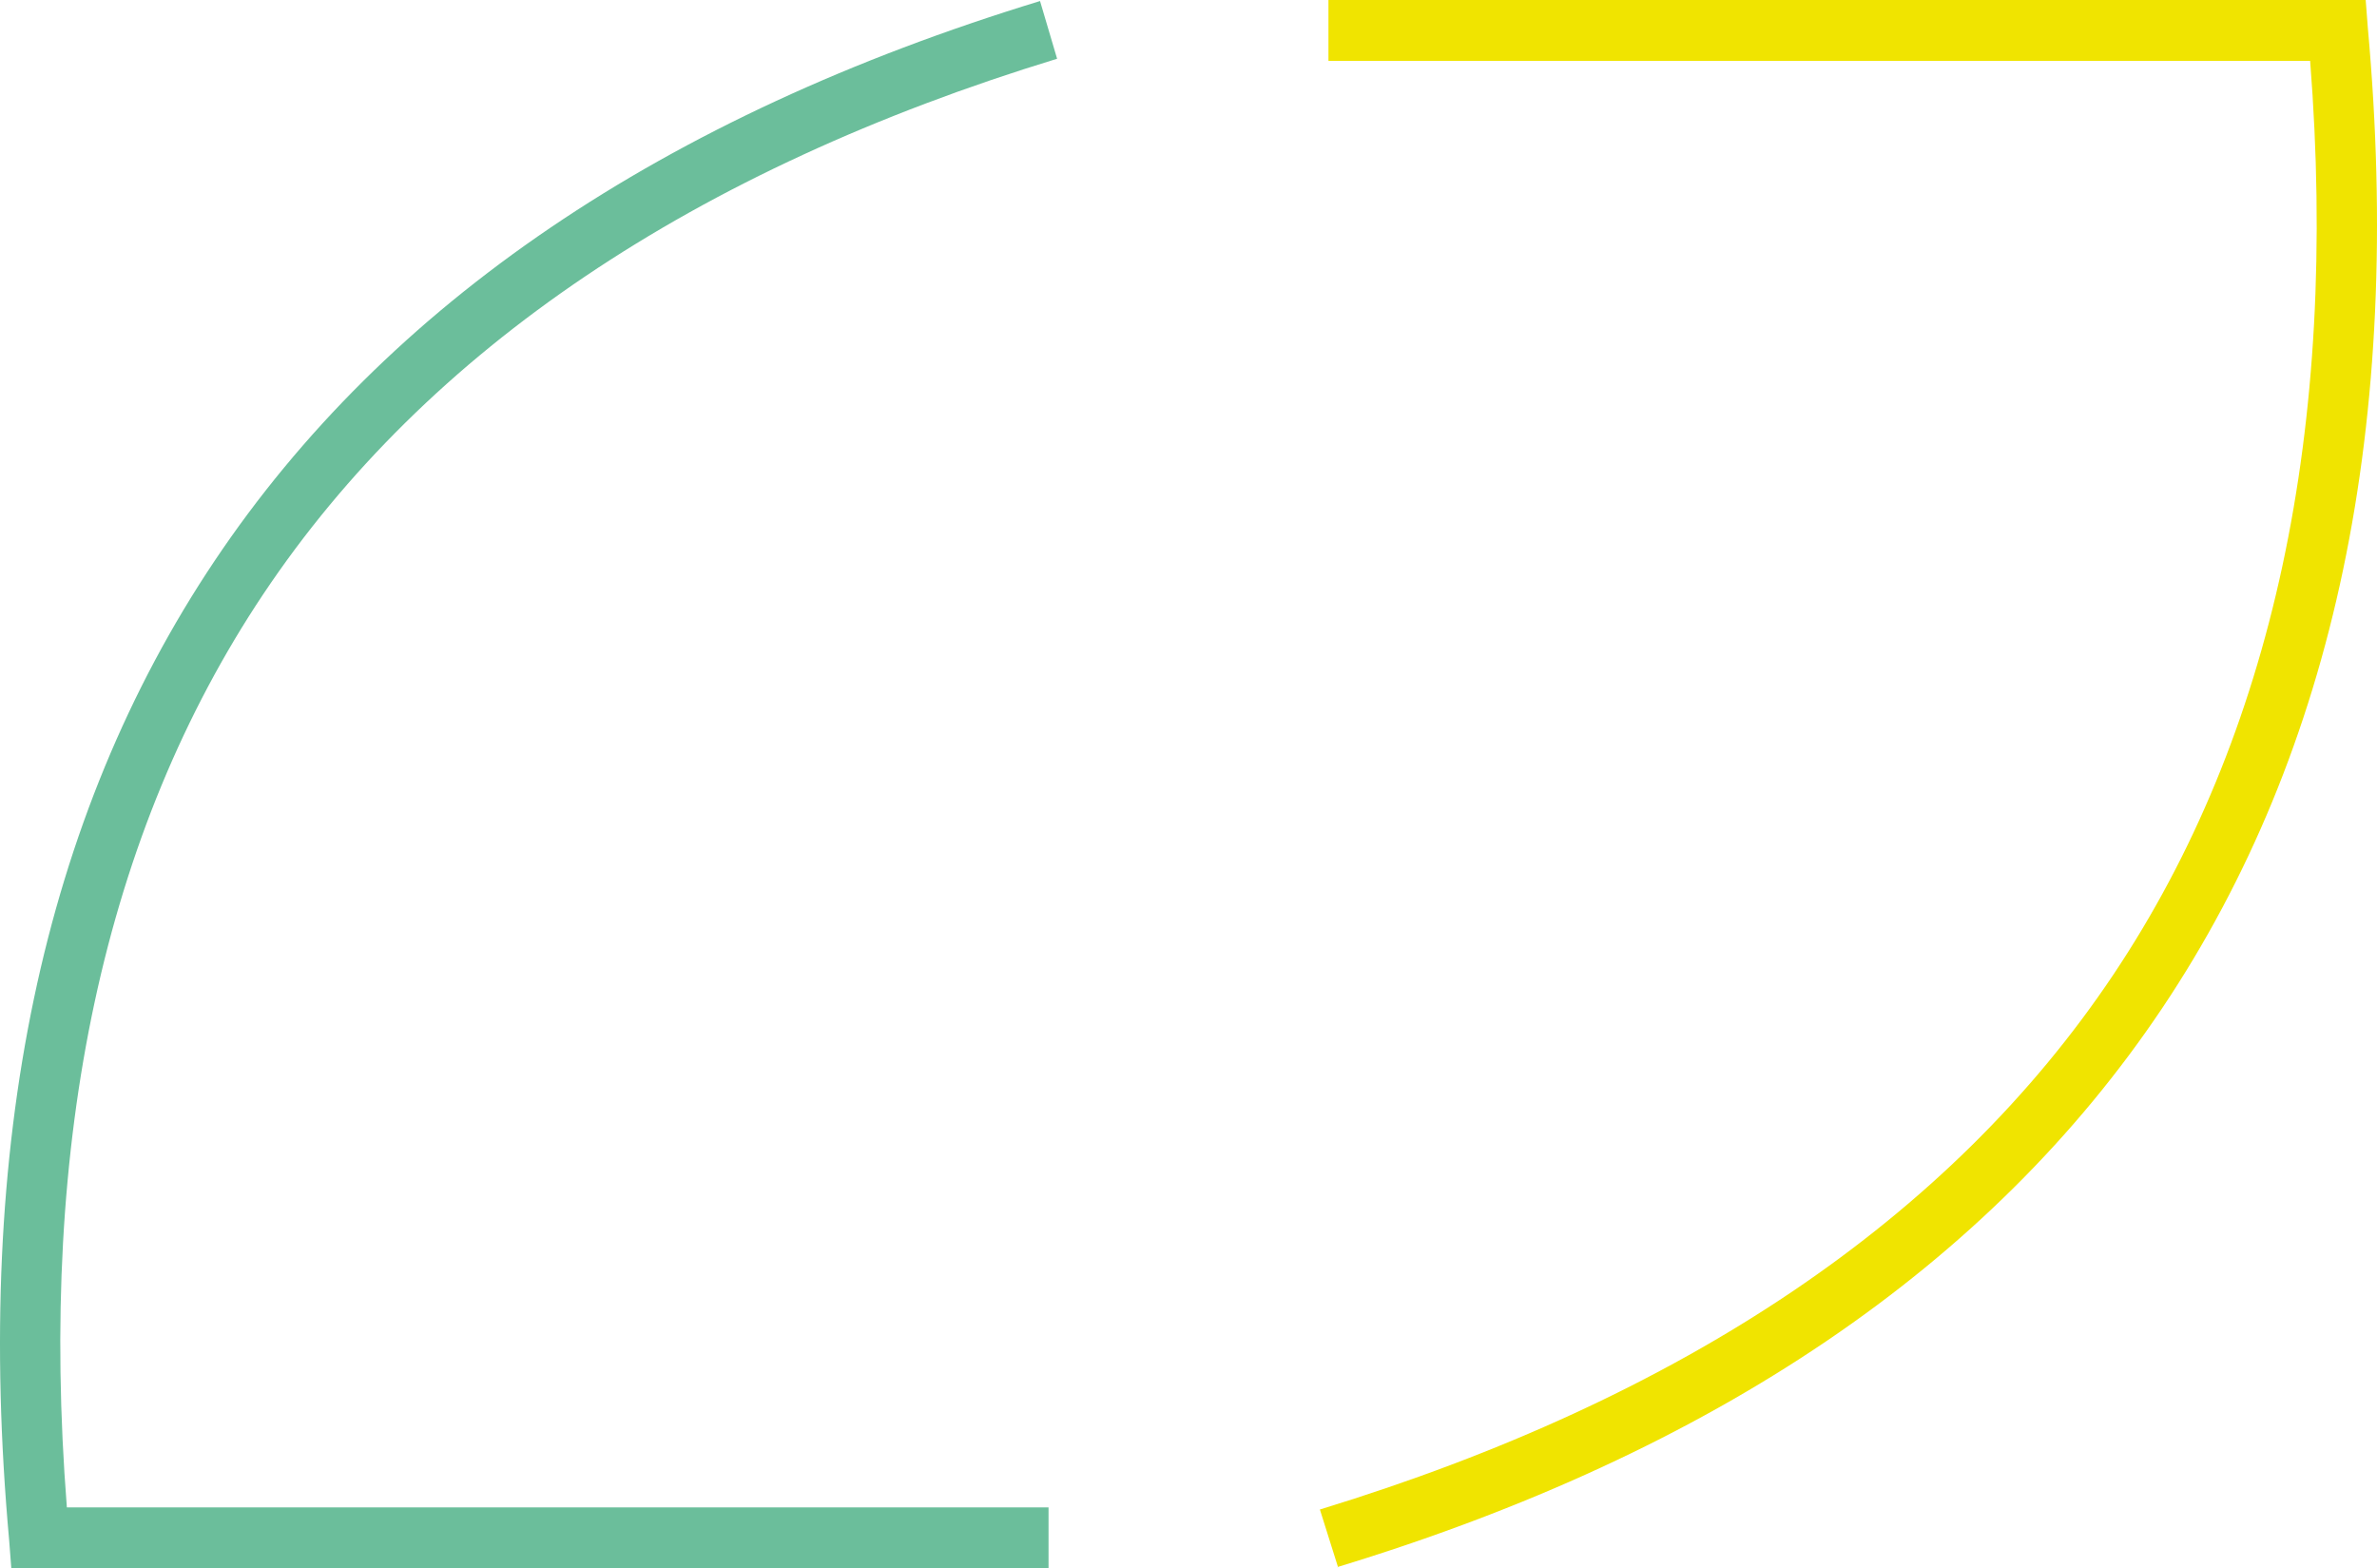 <svg xmlns="http://www.w3.org/2000/svg" width="50.265" height="33.161" viewBox="0 0 50.265 33.161">
  <g id="Group_48" data-name="Group 48" transform="translate(-14.801 -866.76)">
    <path id="Path_49" data-name="Path 49" d="M346.947,33.148H325.013l-.045-.587C323.455,15.845,330.8,4.889,346.767.01l.361,1.22c-7.68,2.349-13.327,6.144-16.784,11.317-3.366,5.037-4.766,11.543-4.156,19.314h20.759v1.288Z" transform="translate(-309.973 866.772)" fill="#6bbe9b"/>
    <path id="Path_50" data-name="Path 50" d="M337.514,33.138l-.384-1.22c7.68-2.349,13.328-6.144,16.784-11.317,3.366-5.037,4.766-11.543,4.156-19.314H337.311V0h21.934l.045.587c1.513,16.716-5.828,27.694-21.8,32.551" transform="translate(-294.418 866.76)" fill="#f0e400"/>
  </g>
</svg>
